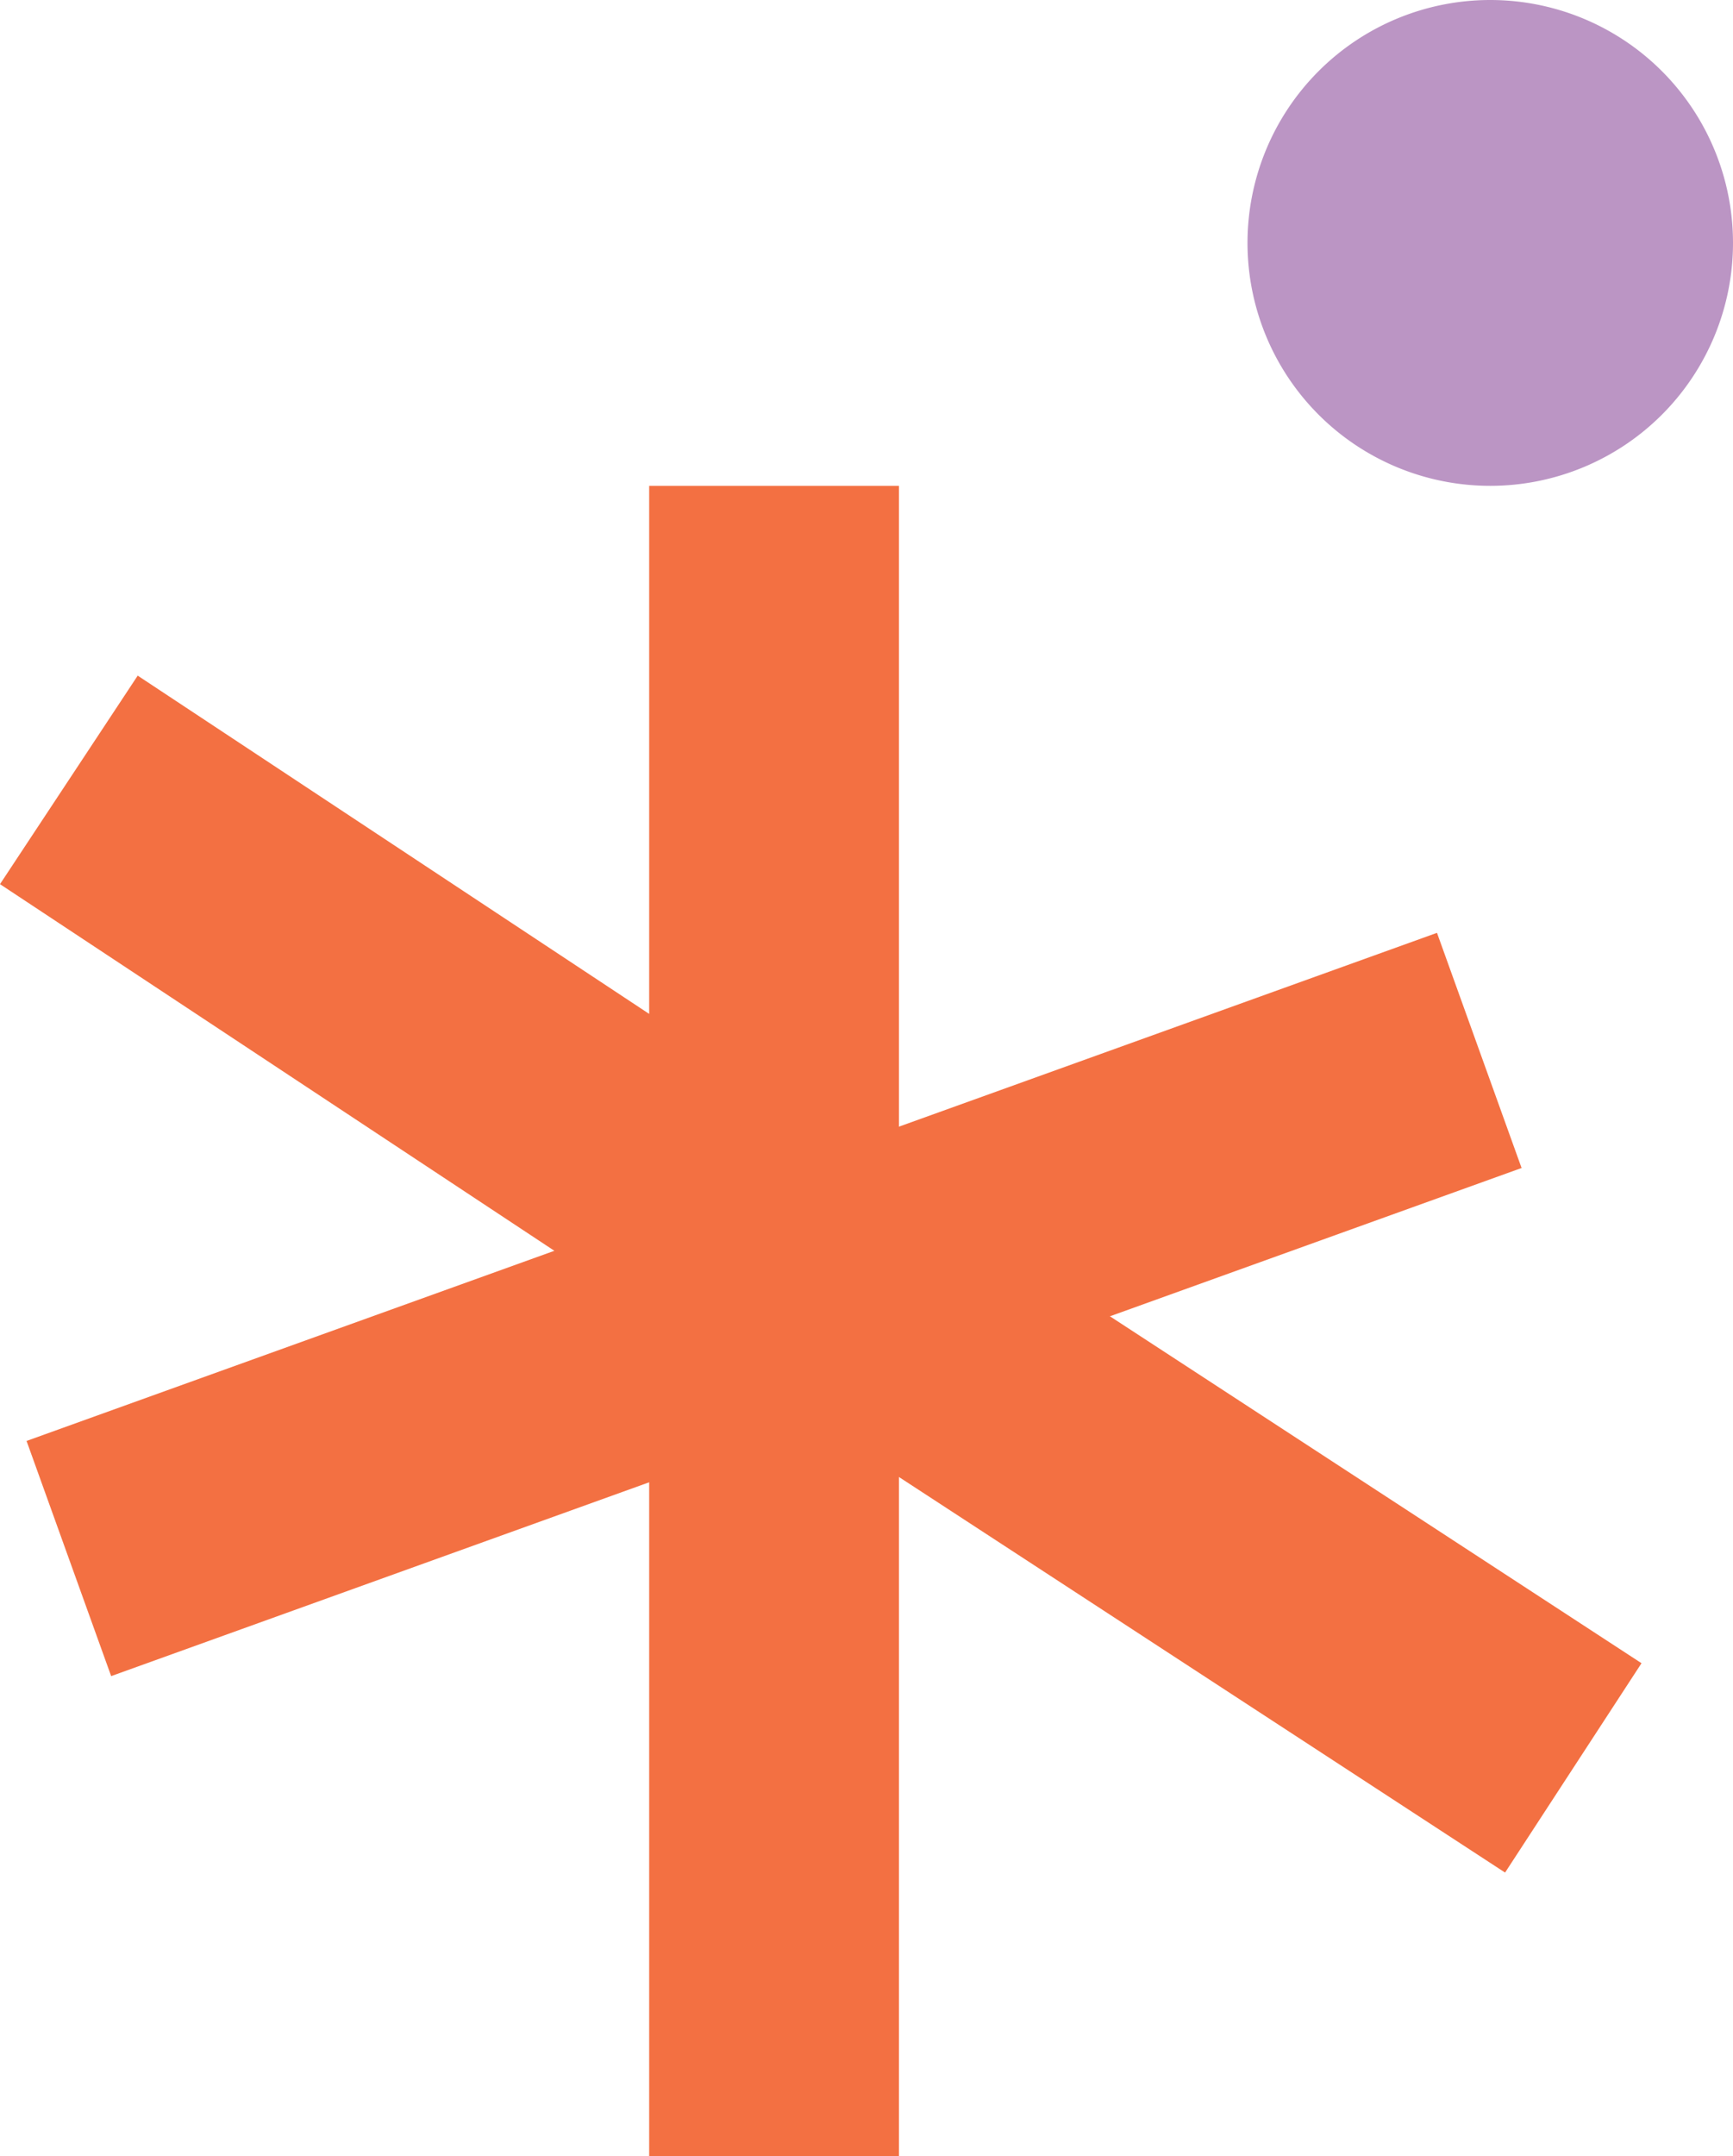 <svg xmlns="http://www.w3.org/2000/svg" xmlns:xlink="http://www.w3.org/1999/xlink" id="Group_6019" data-name="Group 6019" width="83.263" height="103.514" viewBox="0 0 83.263 103.514"><defs><clipPath id="clip-path"><rect id="Rectangle_487" data-name="Rectangle 487" width="83.263" height="103.514" transform="translate(0 0)" fill="none"></rect></clipPath></defs><g id="Group_6018" data-name="Group 6018" clip-path="url(#clip-path)"><path id="Path_11280" data-name="Path 11280" d="M3.308,37.444,37.19,59.836V23.326" fill="none" stroke="#f37042" stroke-linejoin="round" stroke-width="12"></path><line id="Line_167" data-name="Line 167" y1="24.395" x2="67.765" transform="translate(3.308 50.432)" fill="none" stroke="#f37042" stroke-linejoin="round" stroke-width="12"></line><path id="Path_11281" data-name="Path 11281" d="M37.19,103.514V59.836l38.4,25.043" fill="none" stroke="#f37042" stroke-linejoin="round" stroke-width="12"></path><path id="Path_11282" data-name="Path 11282" d="M83.263,11.663A11.663,11.663,0,1,1,71.6,0,11.663,11.663,0,0,1,83.263,11.663" fill="#bb95c4"></path></g></svg>